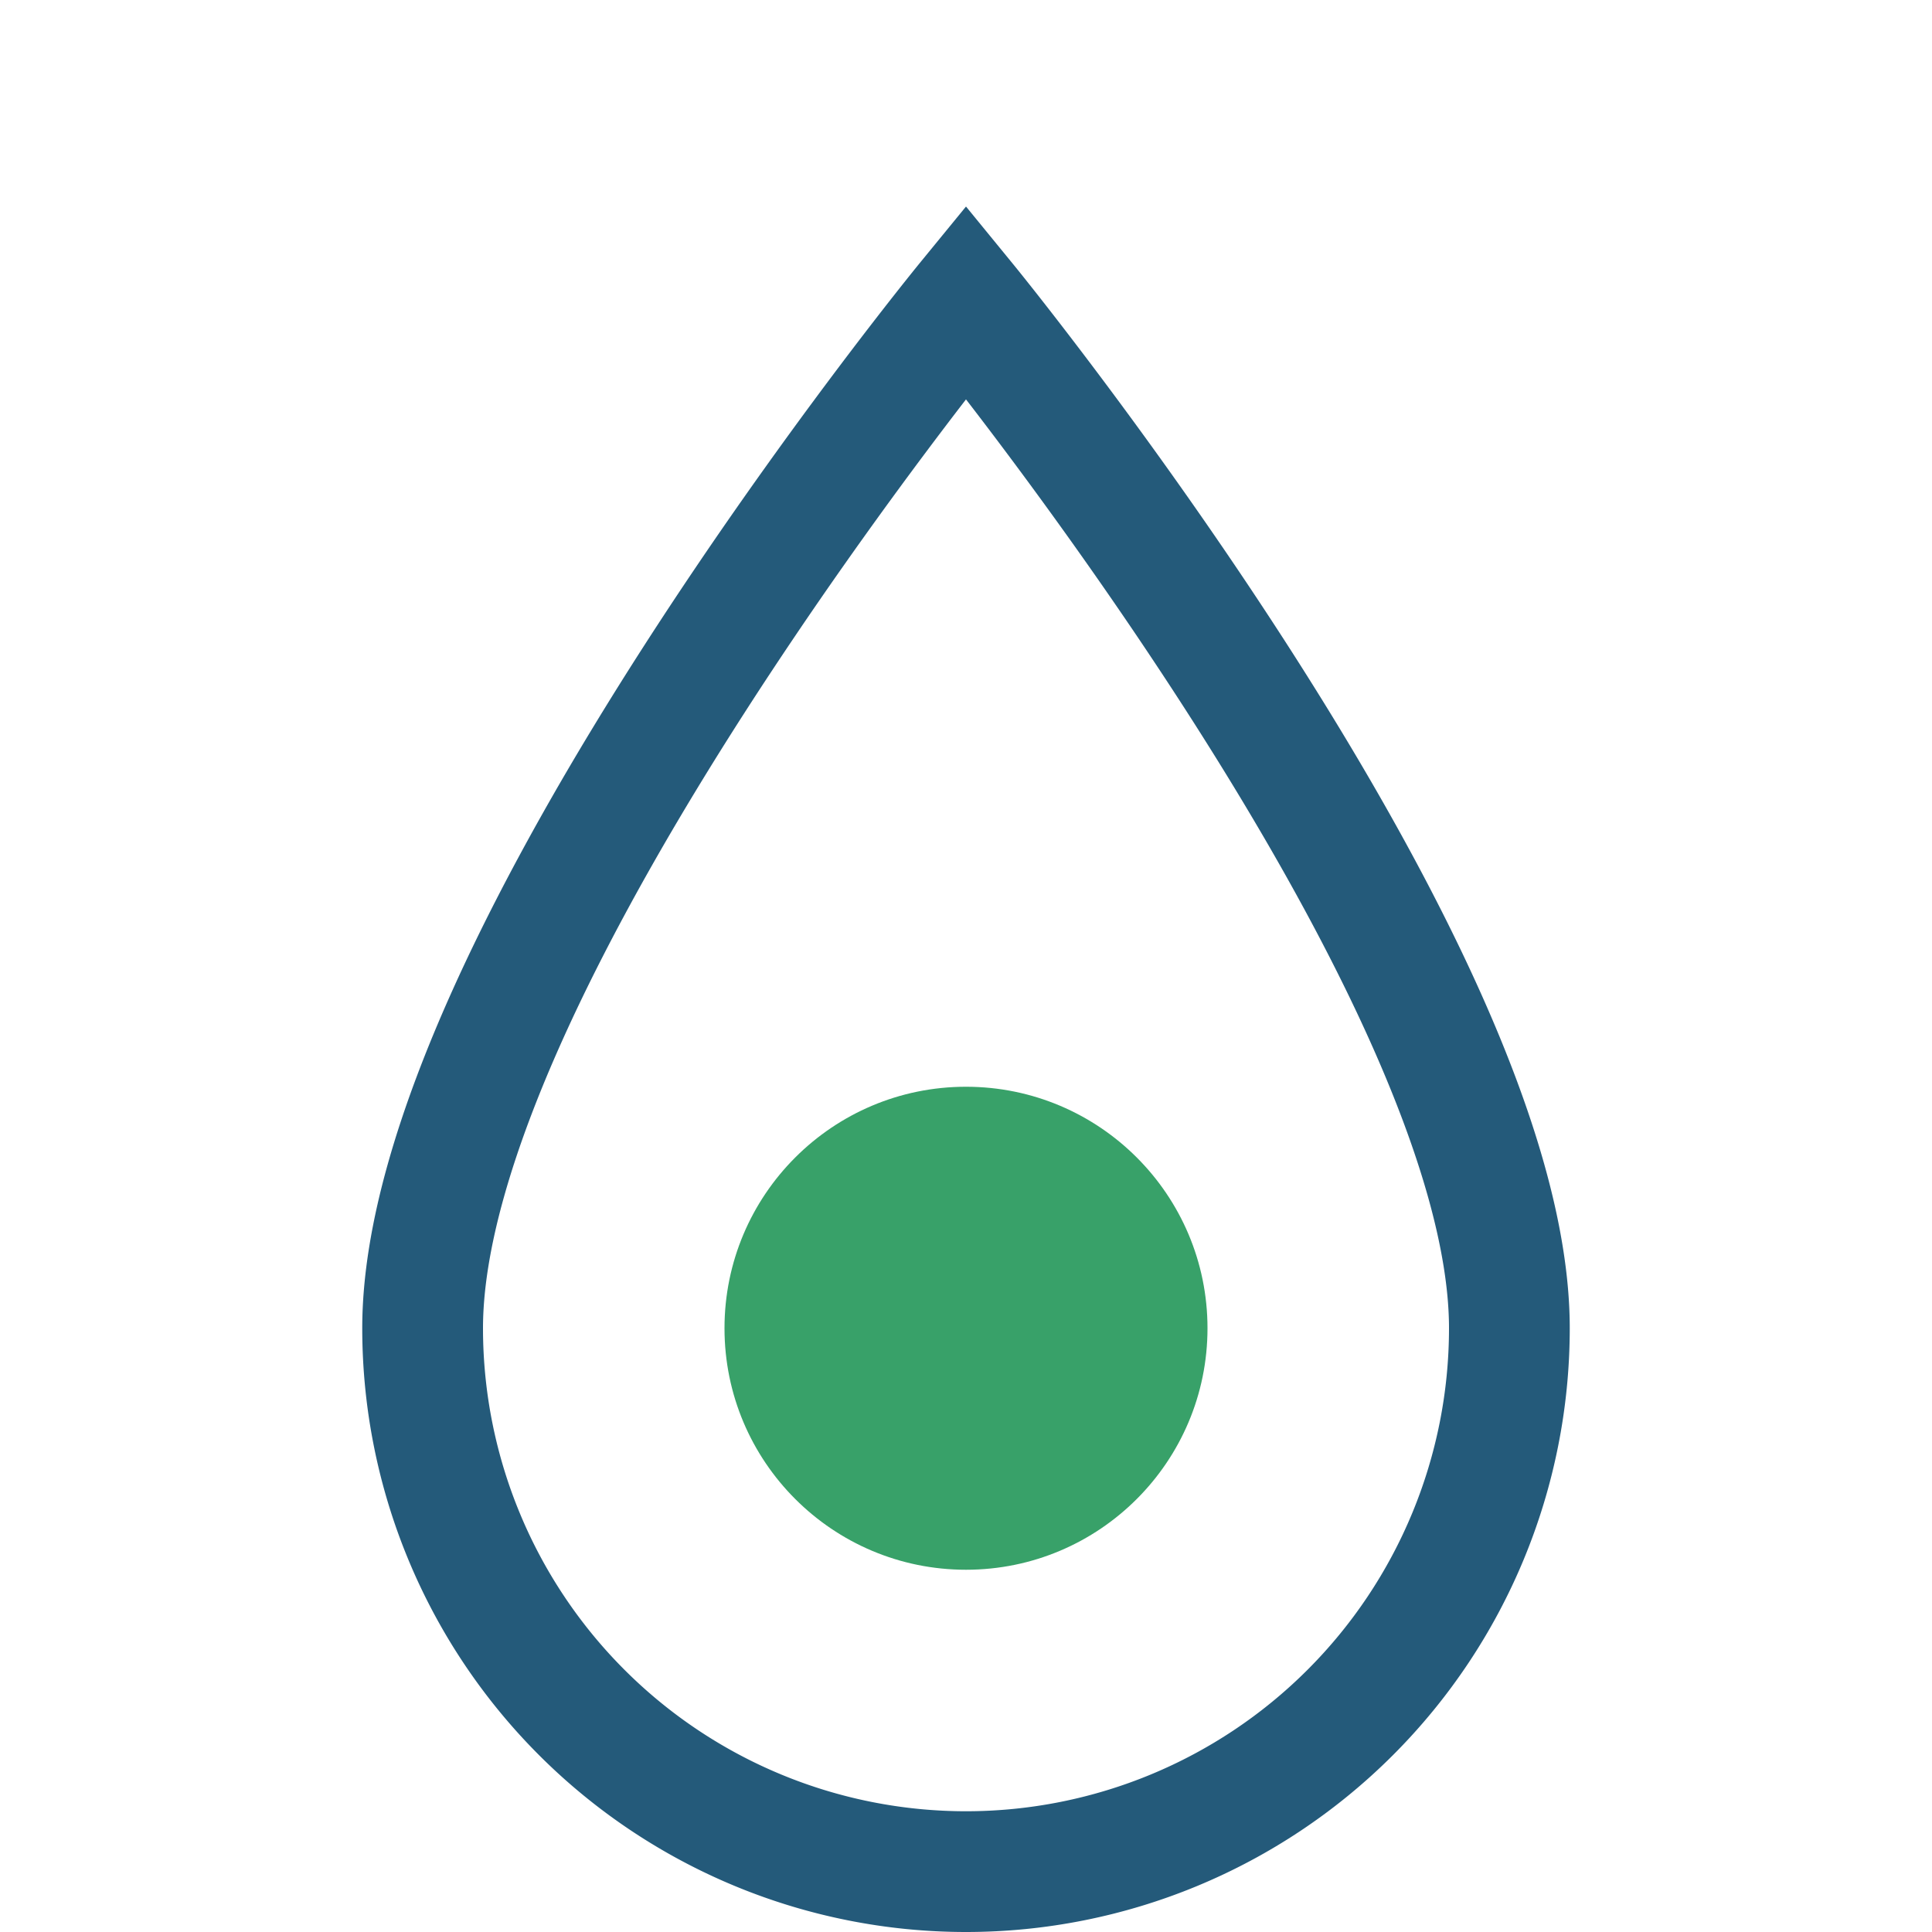 <?xml version="1.0" encoding="UTF-8"?>
<svg xmlns="http://www.w3.org/2000/svg" width="32" height="32" viewBox="0 0 32 32"><path d="M16 5s9 11 9 17a9 9 0 1 1-18 0c0-6 9-17 9-17z" fill="none" stroke="#245A7A" stroke-width="2"/><circle cx="16" cy="22" r="4" fill="#38A169"/></svg>